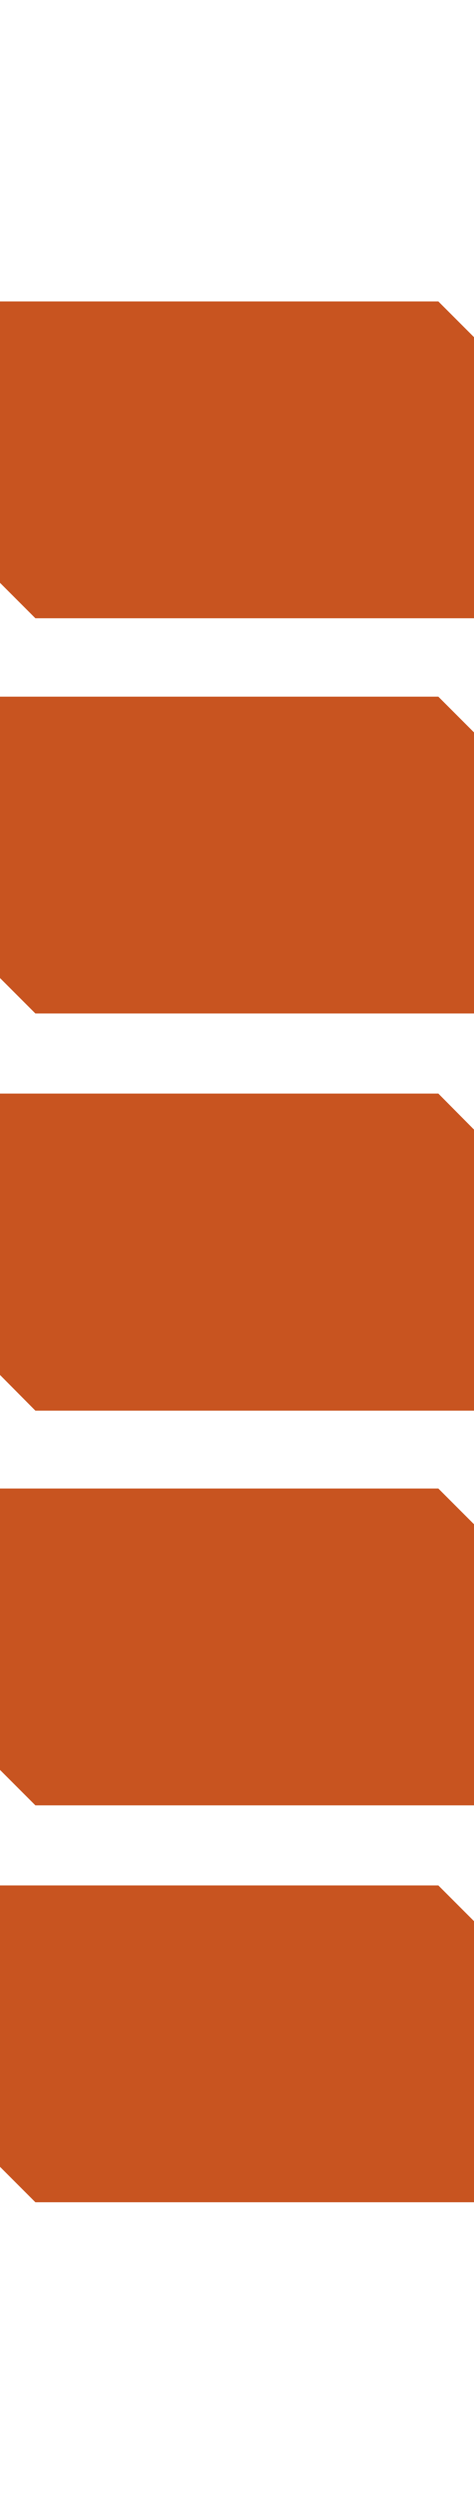 <?xml version="1.0" encoding="utf-8"?>
<!-- Generator: Adobe Illustrator 28.1.0, SVG Export Plug-In . SVG Version: 6.00 Build 0)  -->
<svg version="1.1" id="Layer_1" xmlns="http://www.w3.org/2000/svg" xmlns:xlink="http://www.w3.org/1999/xlink" x="0px" y="0px"
	 viewBox="0 0 170.1 895.7" style="enable-background:new 0 0 170.1 895.7;" xml:space="preserve">
<style type="text/css">
	.st0{fill-rule:evenodd;clip-rule:evenodd;fill:#C85420;}
</style>
<polygon id="opactty:30_00000003794036969135146370000012621684703578676620_" class="st0" points="157.3,675.5 -0.1,675.5 
	-0.1,776.2 12.7,789 170.1,789 170.1,688.3 "/>
<polygon id="opactty:30_00000059298417169971493740000018346587717540538811_" class="st0" points="157.3,533.3 -0.1,533.3 
	-0.1,634 12.7,646.8 170.1,646.8 170.1,546.1 "/>
<polygon id="opactty:30_00000061447226756353246880000003142718219836605844_" class="st0" points="157.3,391.8 -0.1,391.8 
	-0.1,492.5 12.7,505.4 170.1,505.4 170.1,404.7 "/>
<polygon id="opactty:30_00000148643822426731139910000016543728929621020288_" class="st0" points="157.3,249.6 -0.1,249.6 
	-0.1,350.3 12.7,363.1 170.1,363.1 170.1,262.4 "/>
<polygon id="opactty:30" class="st0" points="157.3,108 -0.1,108 -0.1,208.7 12.7,221.5 170.1,221.5 170.1,120.8 "/>
</svg>
